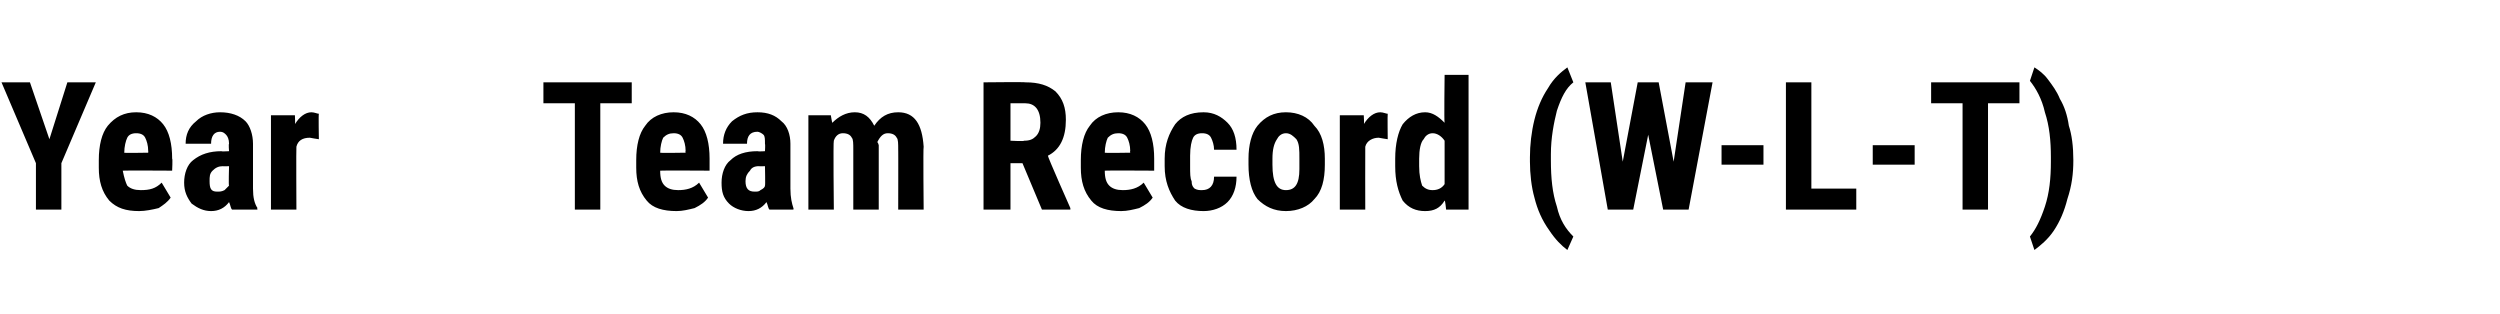 <?xml version="1.0" standalone="no"?><!DOCTYPE svg PUBLIC "-//W3C//DTD SVG 1.1//EN" "http://www.w3.org/Graphics/SVG/1.1/DTD/svg11.dtd"><svg xmlns="http://www.w3.org/2000/svg" version="1.1" width="167px" height="21px" viewBox="0 -5 167 21" style="top:-5px"><desc>Year Team Record (W L T)</desc><defs/><g id="Polygon171669"><path d="m3.3 4.3l1.2-3.8l1.9 0l-2.3 5.4l0 3.1l-1.7 0l0-3.1l-2.3-5.4l1.9 0l1.3 3.8zm6 4.8c-.9 0-1.5-.2-2-.7c-.5-.6-.7-1.3-.7-2.2c0 0 0-.5 0-.5c0-1 .2-1.8.6-2.3c.5-.6 1.1-.9 1.9-.9c.8 0 1.4.3 1.8.8c.4.5.6 1.3.6 2.3c.04-.03 0 .8 0 .8c0 0-3.26-.02-3.3 0c.1.5.2.8.3 1c.2.2.5.3.9.3c.6 0 1-.1 1.4-.5c0 0 .6 1 .6 1c-.2.3-.5.5-.8.7c-.4.1-.9.2-1.3.2zm-1-3.9c-.05.03 1.6 0 1.6 0c0 0 .01-.13 0-.1c0-.4-.1-.7-.2-.9c-.1-.2-.3-.3-.6-.3c-.3 0-.5.1-.6.3c-.1.2-.2.6-.2 1zm7.2 3.8c-.1-.1-.1-.3-.2-.5c-.3.4-.7.6-1.2.6c-.5 0-.9-.2-1.3-.5c-.3-.4-.5-.8-.5-1.4c0-.6.2-1.2.6-1.5c.5-.4 1.1-.6 1.9-.6c-.04.03.5 0 .5 0c0 0-.04-.48 0-.5c0-.3-.1-.5-.2-.6c-.1-.1-.2-.2-.4-.2c-.4 0-.6.3-.6.8c0 0-1.7 0-1.7 0c0-.6.2-1.1.7-1.5c.4-.4 1-.6 1.6-.6c.7 0 1.3.2 1.7.6c.3.3.5.9.5 1.5c0 0 0 3 0 3c0 .6.1 1 .3 1.3c-.04 0 0 .1 0 .1c0 0-1.71 0-1.7 0zm-1.5-1.9c0 .5.1.7.5.7c.2 0 .3 0 .5-.1c.1-.1.2-.2.3-.3c-.04.04 0-1.3 0-1.3c0 0-.43.02-.4 0c-.3 0-.5.1-.7.3c-.2.2-.2.4-.2.7c0 0 0 0 0 0zm7.3-2.8c0 0-.6-.09-.6-.1c-.5 0-.8.2-.9.6c-.02.01 0 4.2 0 4.2l-1.7 0l0-6.3l1.6 0c0 0 .03.65 0 .6c.3-.5.7-.8 1.1-.8c.2 0 .4.1.5.1c-.03.02 0 1.7 0 1.7zm20.9-2.4l-2.1 0l0 7.1l-1.7 0l0-7.1l-2.1 0l0-1.4l5.9 0l0 1.4zm3 7.2c-.9 0-1.6-.2-2-.7c-.5-.6-.7-1.3-.7-2.2c0 0 0-.5 0-.5c0-1 .2-1.8.6-2.3c.4-.6 1.1-.9 1.9-.9c.8 0 1.4.3 1.8.8c.4.5.6 1.3.6 2.3c0-.03 0 .8 0 .8c0 0-3.3-.02-3.3 0c0 .5.1.8.3 1c.2.2.5.3.9.3c.5 0 1-.1 1.4-.5c0 0 .6 1 .6 1c-.2.3-.5.5-.9.7c-.4.1-.8.2-1.2.2zm-1.1-3.9c.02.03 1.7 0 1.7 0c0 0-.03-.13 0-.1c0-.4-.1-.7-.2-.9c-.1-.2-.3-.3-.6-.3c-.3 0-.5.1-.7.3c-.1.2-.2.6-.2 1zm7.3 3.8c-.1-.1-.1-.3-.2-.5c-.3.4-.7.6-1.2.6c-.5 0-1-.2-1.3-.5c-.4-.4-.5-.8-.5-1.4c0-.6.2-1.2.6-1.5c.4-.4 1-.6 1.8-.6c.03.03.5 0 .5 0c0 0 .03-.48 0-.5c0-.3 0-.5-.1-.6c-.1-.1-.3-.2-.4-.2c-.5 0-.7.3-.7.8c0 0-1.6 0-1.6 0c0-.6.2-1.1.6-1.5c.5-.4 1-.6 1.7-.6c.7 0 1.2.2 1.6.6c.4.3.6.9.6 1.5c0 0 0 3 0 3c0 .6.1 1 .2 1.3c.02 0 0 .1 0 .1c0 0-1.65 0-1.6 0zm-1.6-1.9c0 .5.2.7.6.7c.2 0 .3 0 .4-.1c.2-.1.3-.2.3-.3c.03.04 0-1.3 0-1.3c0 0-.37.02-.4 0c-.3 0-.5.1-.6.3c-.2.2-.3.4-.3.7c0 0 0 0 0 0zm5.7-4.4c0 0 .09.55.1.5c.4-.4.9-.7 1.5-.7c.6 0 1 .3 1.3.9c.4-.6.9-.9 1.6-.9c1.1 0 1.6.8 1.7 2.3c-.04.05 0 4.2 0 4.2l-1.7 0c0 0 .01-4.05 0-4c0-.4 0-.7-.1-.8c-.1-.2-.3-.3-.6-.3c-.3 0-.5.2-.7.6c.05 0 .1.2.1.2l0 4.3l-1.7 0c0 0 0-4.04 0-4c0-.4 0-.7-.1-.8c-.1-.2-.3-.3-.6-.3c-.3 0-.5.2-.6.5c-.05-.01 0 4.6 0 4.6l-1.7 0l0-6.3l1.5 0zm12.8 3.2l-.8 0l0 3.1l-1.8 0l0-8.5c0 0 2.79-.03 2.8 0c.9 0 1.5.2 2 .6c.5.5.7 1.1.7 1.9c0 1.2-.4 2-1.2 2.4c-.04.03 1.5 3.5 1.5 3.5l0 .1l-1.9 0l-1.3-3.1zm-.8-1.5c0 0 .94.05.9 0c.4 0 .6-.1.8-.3c.2-.2.3-.5.3-.9c0-.9-.4-1.3-1-1.3c-.03 0-1 0-1 0l0 2.5zm7.4 4.7c-.9 0-1.6-.2-2-.7c-.5-.6-.7-1.3-.7-2.2c0 0 0-.5 0-.5c0-1 .2-1.8.6-2.3c.4-.6 1.1-.9 1.9-.9c.8 0 1.4.3 1.8.8c.4.5.6 1.3.6 2.3c0-.03 0 .8 0 .8c0 0-3.3-.02-3.3 0c0 .5.1.8.3 1c.2.2.5.3.9.3c.5 0 1-.1 1.4-.5c0 0 .6 1 .6 1c-.2.3-.5.5-.9.7c-.4.1-.8.2-1.2.2zm-1.1-3.9c.02.03 1.7 0 1.7 0c0 0-.03-.13 0-.1c0-.4-.1-.7-.2-.9c-.1-.2-.3-.3-.6-.3c-.3 0-.5.1-.7.3c-.1.2-.2.6-.2 1zm6.5 2.5c.5 0 .8-.3.8-.9c0 0 1.5 0 1.5 0c0 .7-.2 1.3-.6 1.7c-.4.4-1 .6-1.6.6c-.8 0-1.5-.2-1.9-.7c-.4-.6-.7-1.3-.7-2.3c0 0 0-.5 0-.5c0-1 .3-1.7.7-2.3c.4-.5 1-.8 1.9-.8c.7 0 1.2.3 1.6.7c.4.4.6 1 .6 1.8c0 0-1.5 0-1.5 0c0-.3-.1-.6-.2-.8c-.1-.2-.3-.3-.6-.3c-.3 0-.5.1-.6.3c-.1.2-.2.6-.2 1.2c0 0 0 .7 0 .7c0 .5 0 .8.1 1c0 .3.1.4.2.5c.2.1.3.1.5.1zm3.1-2.1c0-.9.2-1.7.6-2.2c.5-.6 1.1-.9 1.9-.9c.8 0 1.5.3 1.9.9c.5.5.7 1.3.7 2.2c0 0 0 .4 0 .4c0 1-.2 1.8-.7 2.3c-.4.5-1.1.8-1.9.8c-.8 0-1.4-.3-1.9-.8c-.4-.5-.6-1.3-.6-2.3c0 0 0-.4 0-.4zm1.6.4c0 1.2.3 1.7.9 1.7c.6 0 .9-.4.9-1.4c0 0 0-.7 0-.7c0-.6 0-1-.2-1.3c-.2-.2-.4-.4-.7-.4c-.3 0-.5.2-.6.4c-.2.3-.3.7-.3 1.3c0 0 0 .4 0 .4zm7.7-1.7c0 0-.59-.09-.6-.1c-.4 0-.8.2-.9.6c-.01.01 0 4.2 0 4.2l-1.7 0l0-6.3l1.6 0c0 0 .04.65 0 .6c.3-.5.7-.8 1.1-.8c.2 0 .4.1.5.1c-.02.02 0 1.7 0 1.7zm.5 1.3c0-1 .2-1.8.5-2.3c.4-.5.9-.8 1.5-.8c.5 0 .9.3 1.3.7c-.04-.02 0-3.2 0-3.2l1.6 0l0 9l-1.5 0c0 0-.06-.64-.1-.6c-.3.5-.7.7-1.3.7c-.6 0-1.1-.2-1.5-.7c-.3-.6-.5-1.3-.5-2.3c0 0 0-.5 0-.5zm1.6.5c0 .6.1 1 .2 1.3c.2.2.4.3.7.3c.3 0 .6-.1.8-.4c0 0 0-2.9 0-2.9c-.2-.3-.5-.5-.8-.5c-.3 0-.5.2-.6.4c-.2.2-.3.7-.3 1.3c0 0 0 .5 0 .5zm7.4-.6c0-.8.1-1.7.3-2.5c.2-.8.5-1.5.9-2.1c.4-.7.9-1.1 1.3-1.4c0 0 .4 1 .4 1c-.5.4-.8 1-1.1 1.9c-.2.8-.4 1.8-.4 2.9c0 0 0 .4 0 .4c0 1.2.1 2.2.4 3.1c.2.9.6 1.5 1.1 2c0 0-.4.9-.4.9c-.4-.3-.8-.7-1.2-1.3c-.5-.7-.8-1.4-1-2.2c-.2-.7-.3-1.6-.3-2.4c0 0 0-.3 0-.3zm9.6.3l.8-5.3l1.8 0l-1.6 8.5l-1.7 0l-1-5l-1 5l-1.7 0l-1.5-8.5l1.7 0l.8 5.3l1-5.3l1.4 0l1 5.3zm6 .2l-2.8 0l0-1.3l2.8 0l0 1.3zm3.2 1.6l3 0l0 1.4l-4.7 0l0-8.5l1.7 0l0 7.1zm6.9-1.6l-2.8 0l0-1.3l2.8 0l0 1.3zm7-4.1l-2.1 0l0 7.1l-1.7 0l0-7.1l-2.1 0l0-1.4l5.9 0l0 1.4zm3.6 3.8c0 .9-.1 1.7-.4 2.6c-.2.8-.5 1.5-.9 2.1c-.4.6-.9 1-1.3 1.3c0 0-.3-.9-.3-.9c.4-.5.7-1.1 1-2c.3-.9.4-1.9.4-3c0 0 0-.3 0-.3c0-1.1-.1-2.1-.4-3c-.2-.9-.6-1.6-1-2.1c0 0 .3-.9.3-.9c.3.2.6.4.9.8c.3.4.6.8.8 1.3c.3.5.5 1.1.6 1.8c.2.6.3 1.4.3 2.3z" stroke="none" fill="#000"/></g></svg>